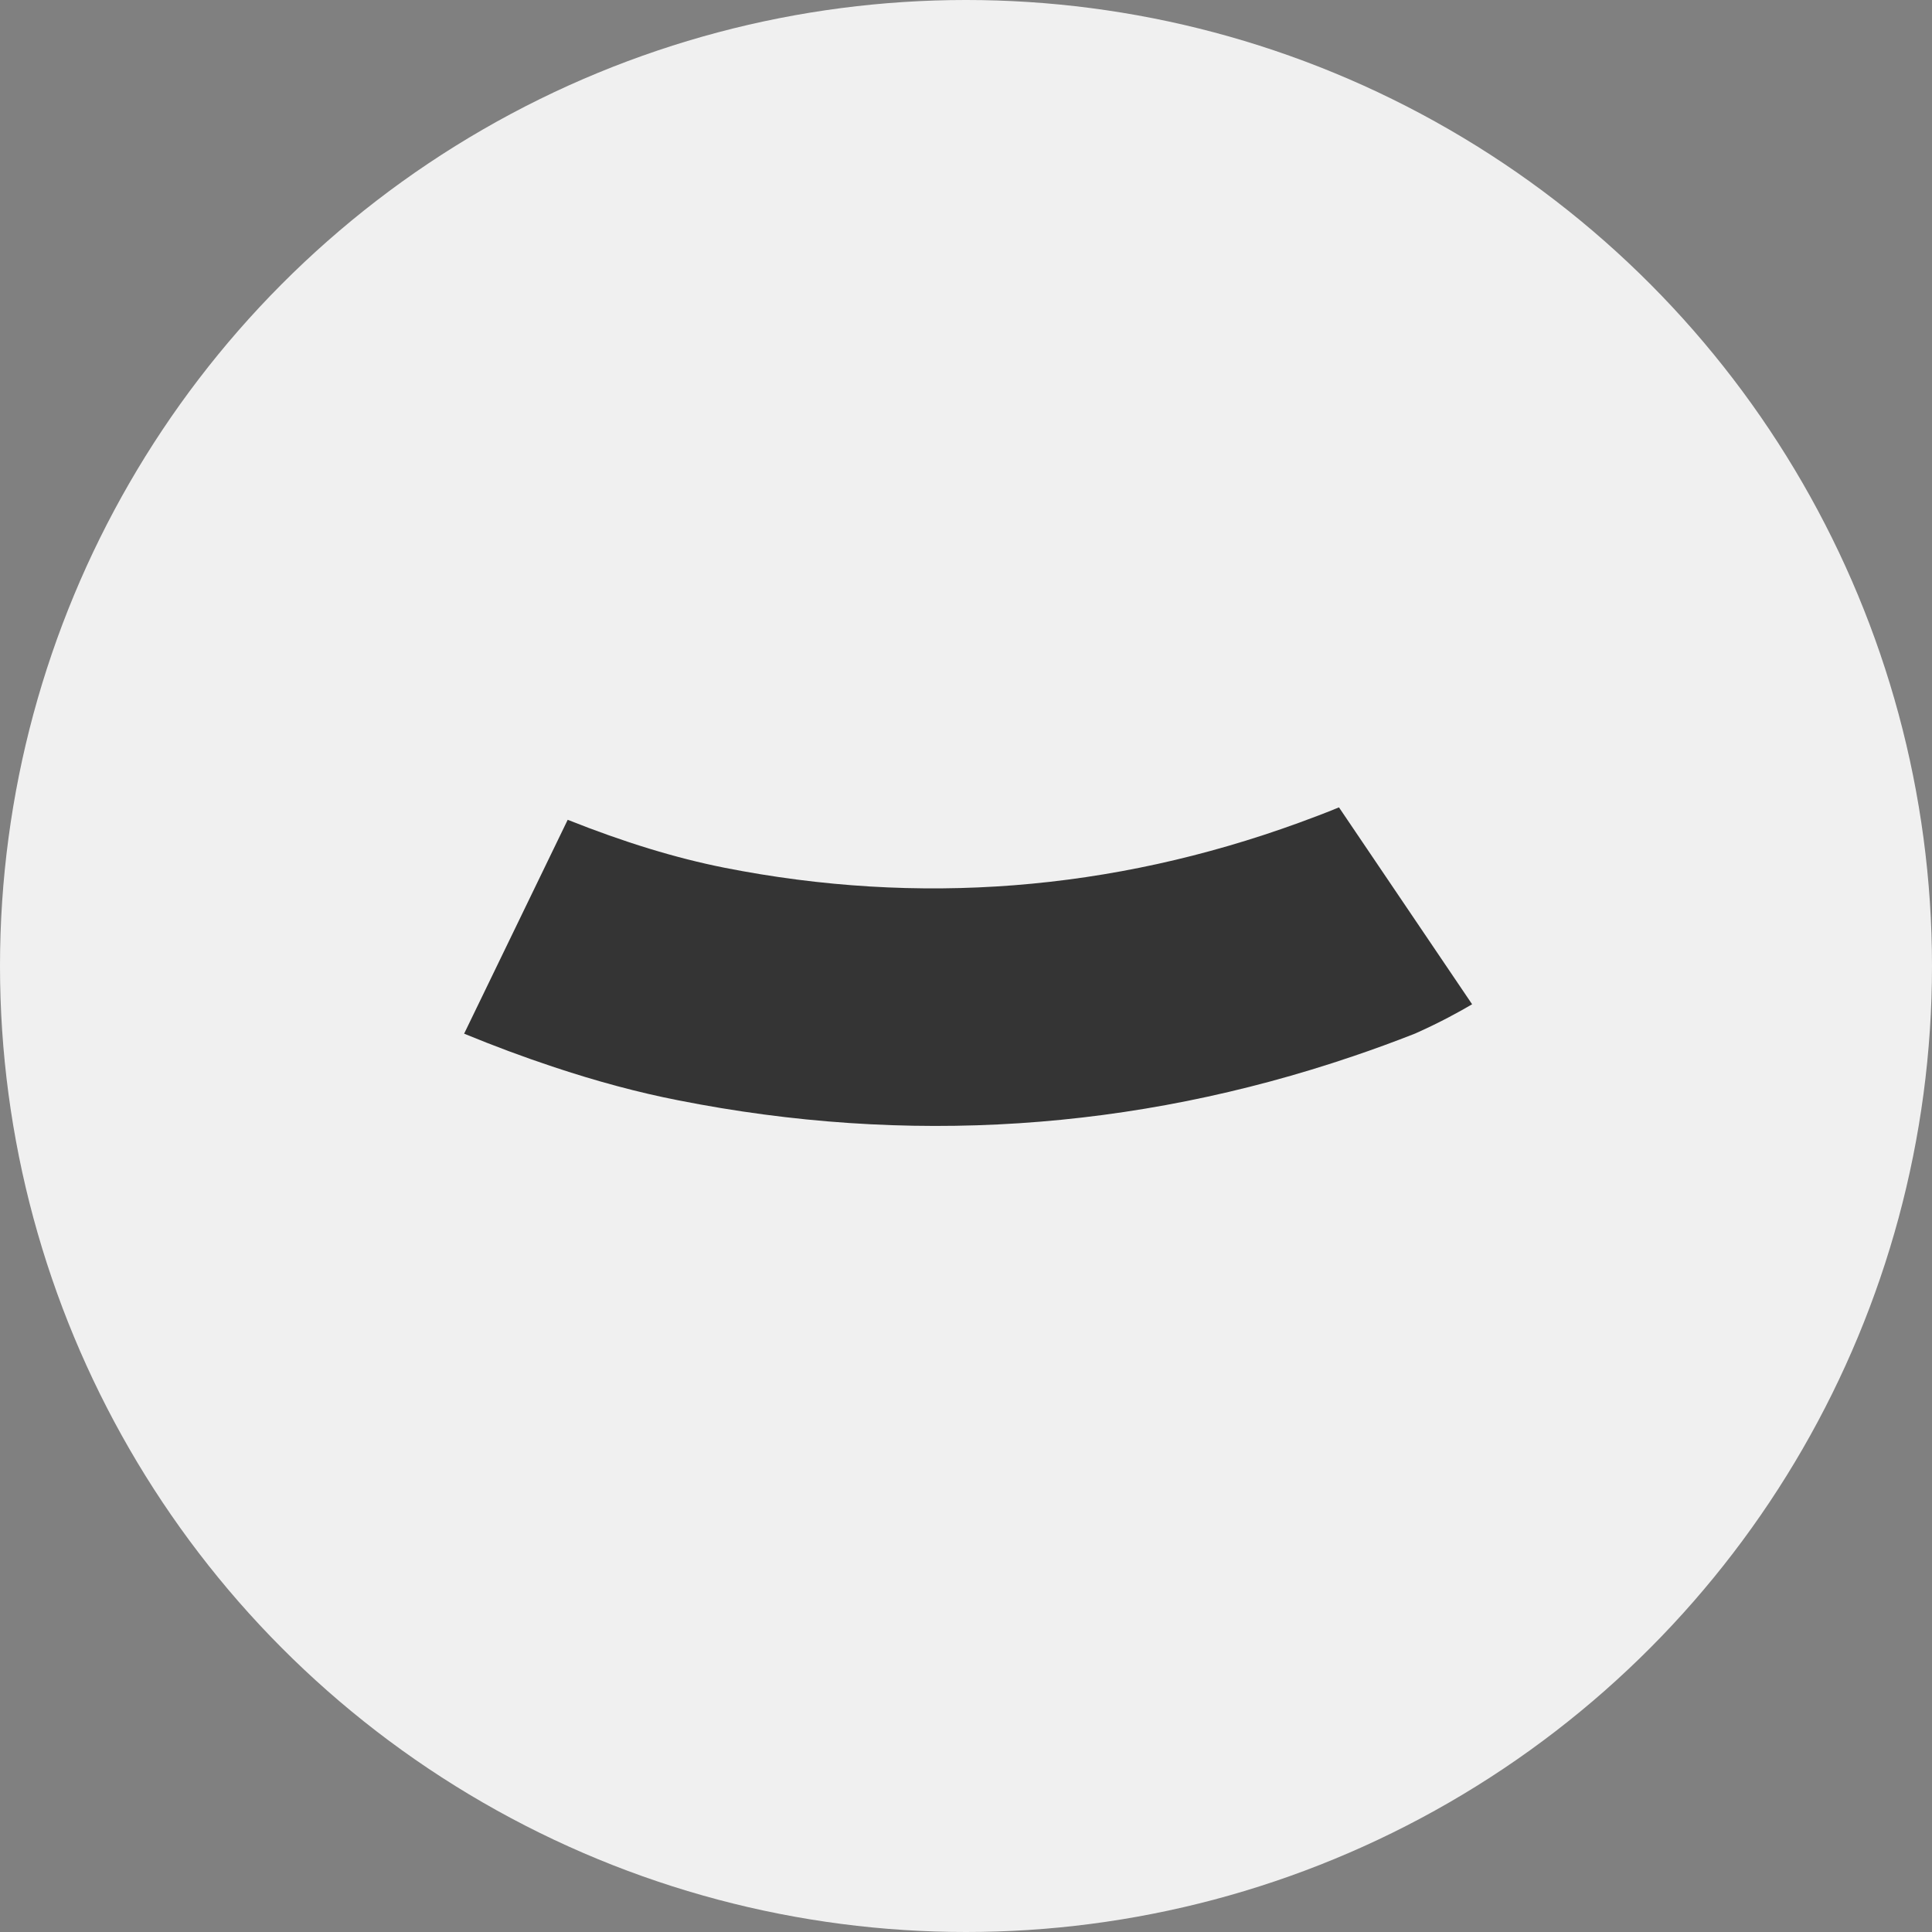 <?xml version="1.0" encoding="UTF-8"?> <svg xmlns="http://www.w3.org/2000/svg" width="120" height="120" viewBox="0 0 120 120" fill="none"><rect x="0" y="0" width="120" height="120" fill="#808080" stroke="none"/> <circle cx="60" cy="60" r="60" fill="#F0F0F0"></circle> <path d="M35.261 50.919C38.772 52.317 41.972 53.296 44.99 53.895C57.056 56.28 69.037 55.341 80.66 51.111C81.498 50.809 82.334 50.488 83.166 50.147L91.436 62.377C90.641 62.845 89.465 63.492 88.032 64.134C87.983 64.156 87.938 64.175 87.89 64.198C86.616 64.699 85.335 65.168 84.052 65.602C84.045 65.607 84.032 65.611 84.022 65.612C70.4 70.236 56.333 71.156 42.132 68.343C39.684 67.866 37.049 67.162 34.295 66.241C32.534 65.655 30.705 64.976 28.828 64.203L35.261 50.919Z" fill="#343434"></path> </svg> 